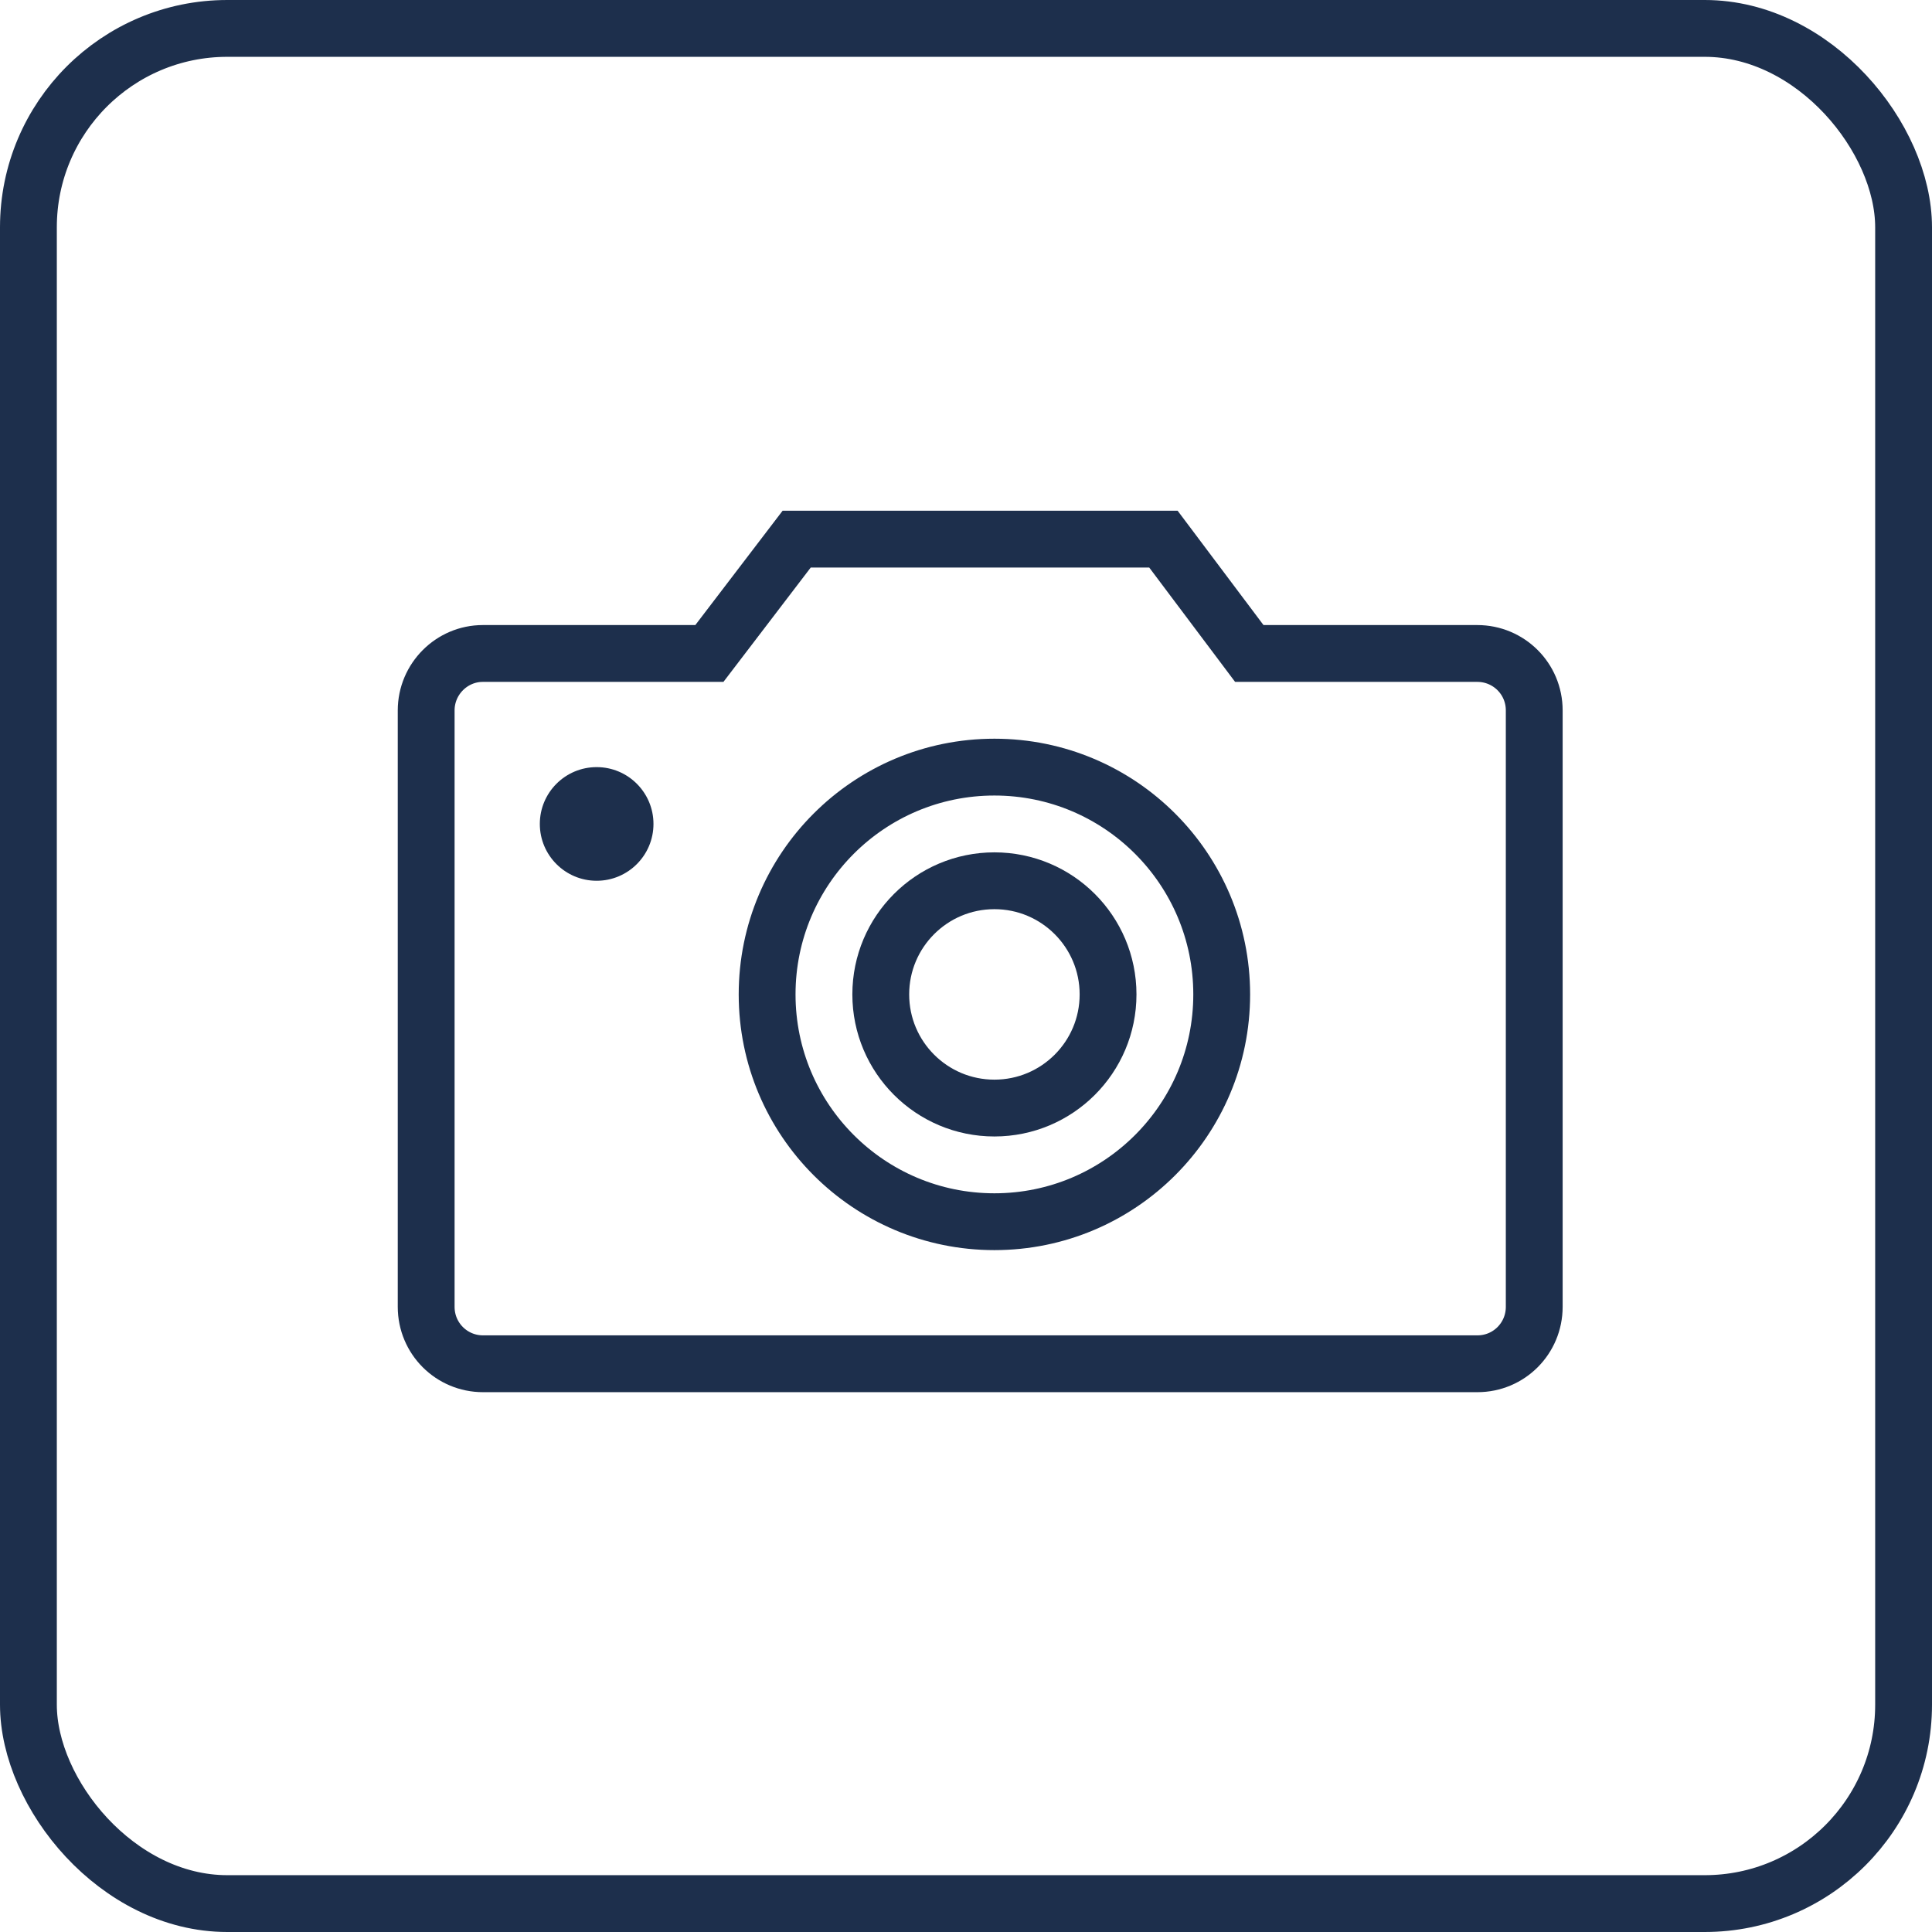 <?xml version="1.0" encoding="UTF-8" standalone="no"?>
<svg width="68px" height="68px" viewBox="0 0 68 68" version="1.1" xmlns="http://www.w3.org/2000/svg" xmlns:xlink="http://www.w3.org/1999/xlink" xmlns:sketch="http://www.bohemiancoding.com/sketch/ns">
    <!-- Generator: Sketch 3.2.2 (9983) - http://www.bohemiancoding.com/sketch -->
    <title>apn</title>
    <desc>Created with Sketch.</desc>
    <defs></defs>
    <g id="Page-1" stroke="none" stroke-width="1" fill="none" fill-rule="evenodd" sketch:type="MSPage">
        <g id="Artboard-1" sketch:type="MSArtboardGroup" transform="translate(-648, -948)">
            <g id="apn" sketch:type="MSLayerGroup" transform="translate(649, 949)">
                <rect id="Rectangle-89" stroke="#1D2F4C" stroke-width="2" sketch:type="MSShapeGroup" x="0" y="0" width="66" height="66" rx="7"></rect>
                <path d="M14,24.004 C14,22.897 14.902,22 15.993,22 L23.968,22 L27.04,17.976 L39.949,17.976 L42.971,22 L50.995,22 C52.102,22 53,22.89 53,24.004 L53,44.996 C53,46.103 52.112,47 50.999,47 L16.001,47 C14.896,47 14,46.11 14,44.996 L14,24.004 Z" id="Rectangle-10" stroke="#1D2F4C" stroke-width="2" sketch:type="MSShapeGroup"></path>
                <circle id="Oval-14" fill="#1D2F4C" sketch:type="MSShapeGroup" cx="20" cy="28" r="2"></circle>
                <circle id="Oval-12" stroke="#1D2F4C" stroke-width="2" sketch:type="MSShapeGroup" cx="34" cy="34" r="4"></circle>
                <circle id="Oval-13" stroke="#1D2F4C" stroke-width="2" sketch:type="MSShapeGroup" cx="34" cy="34" r="8"></circle>
            </g>
        </g>
    </g>
</svg>